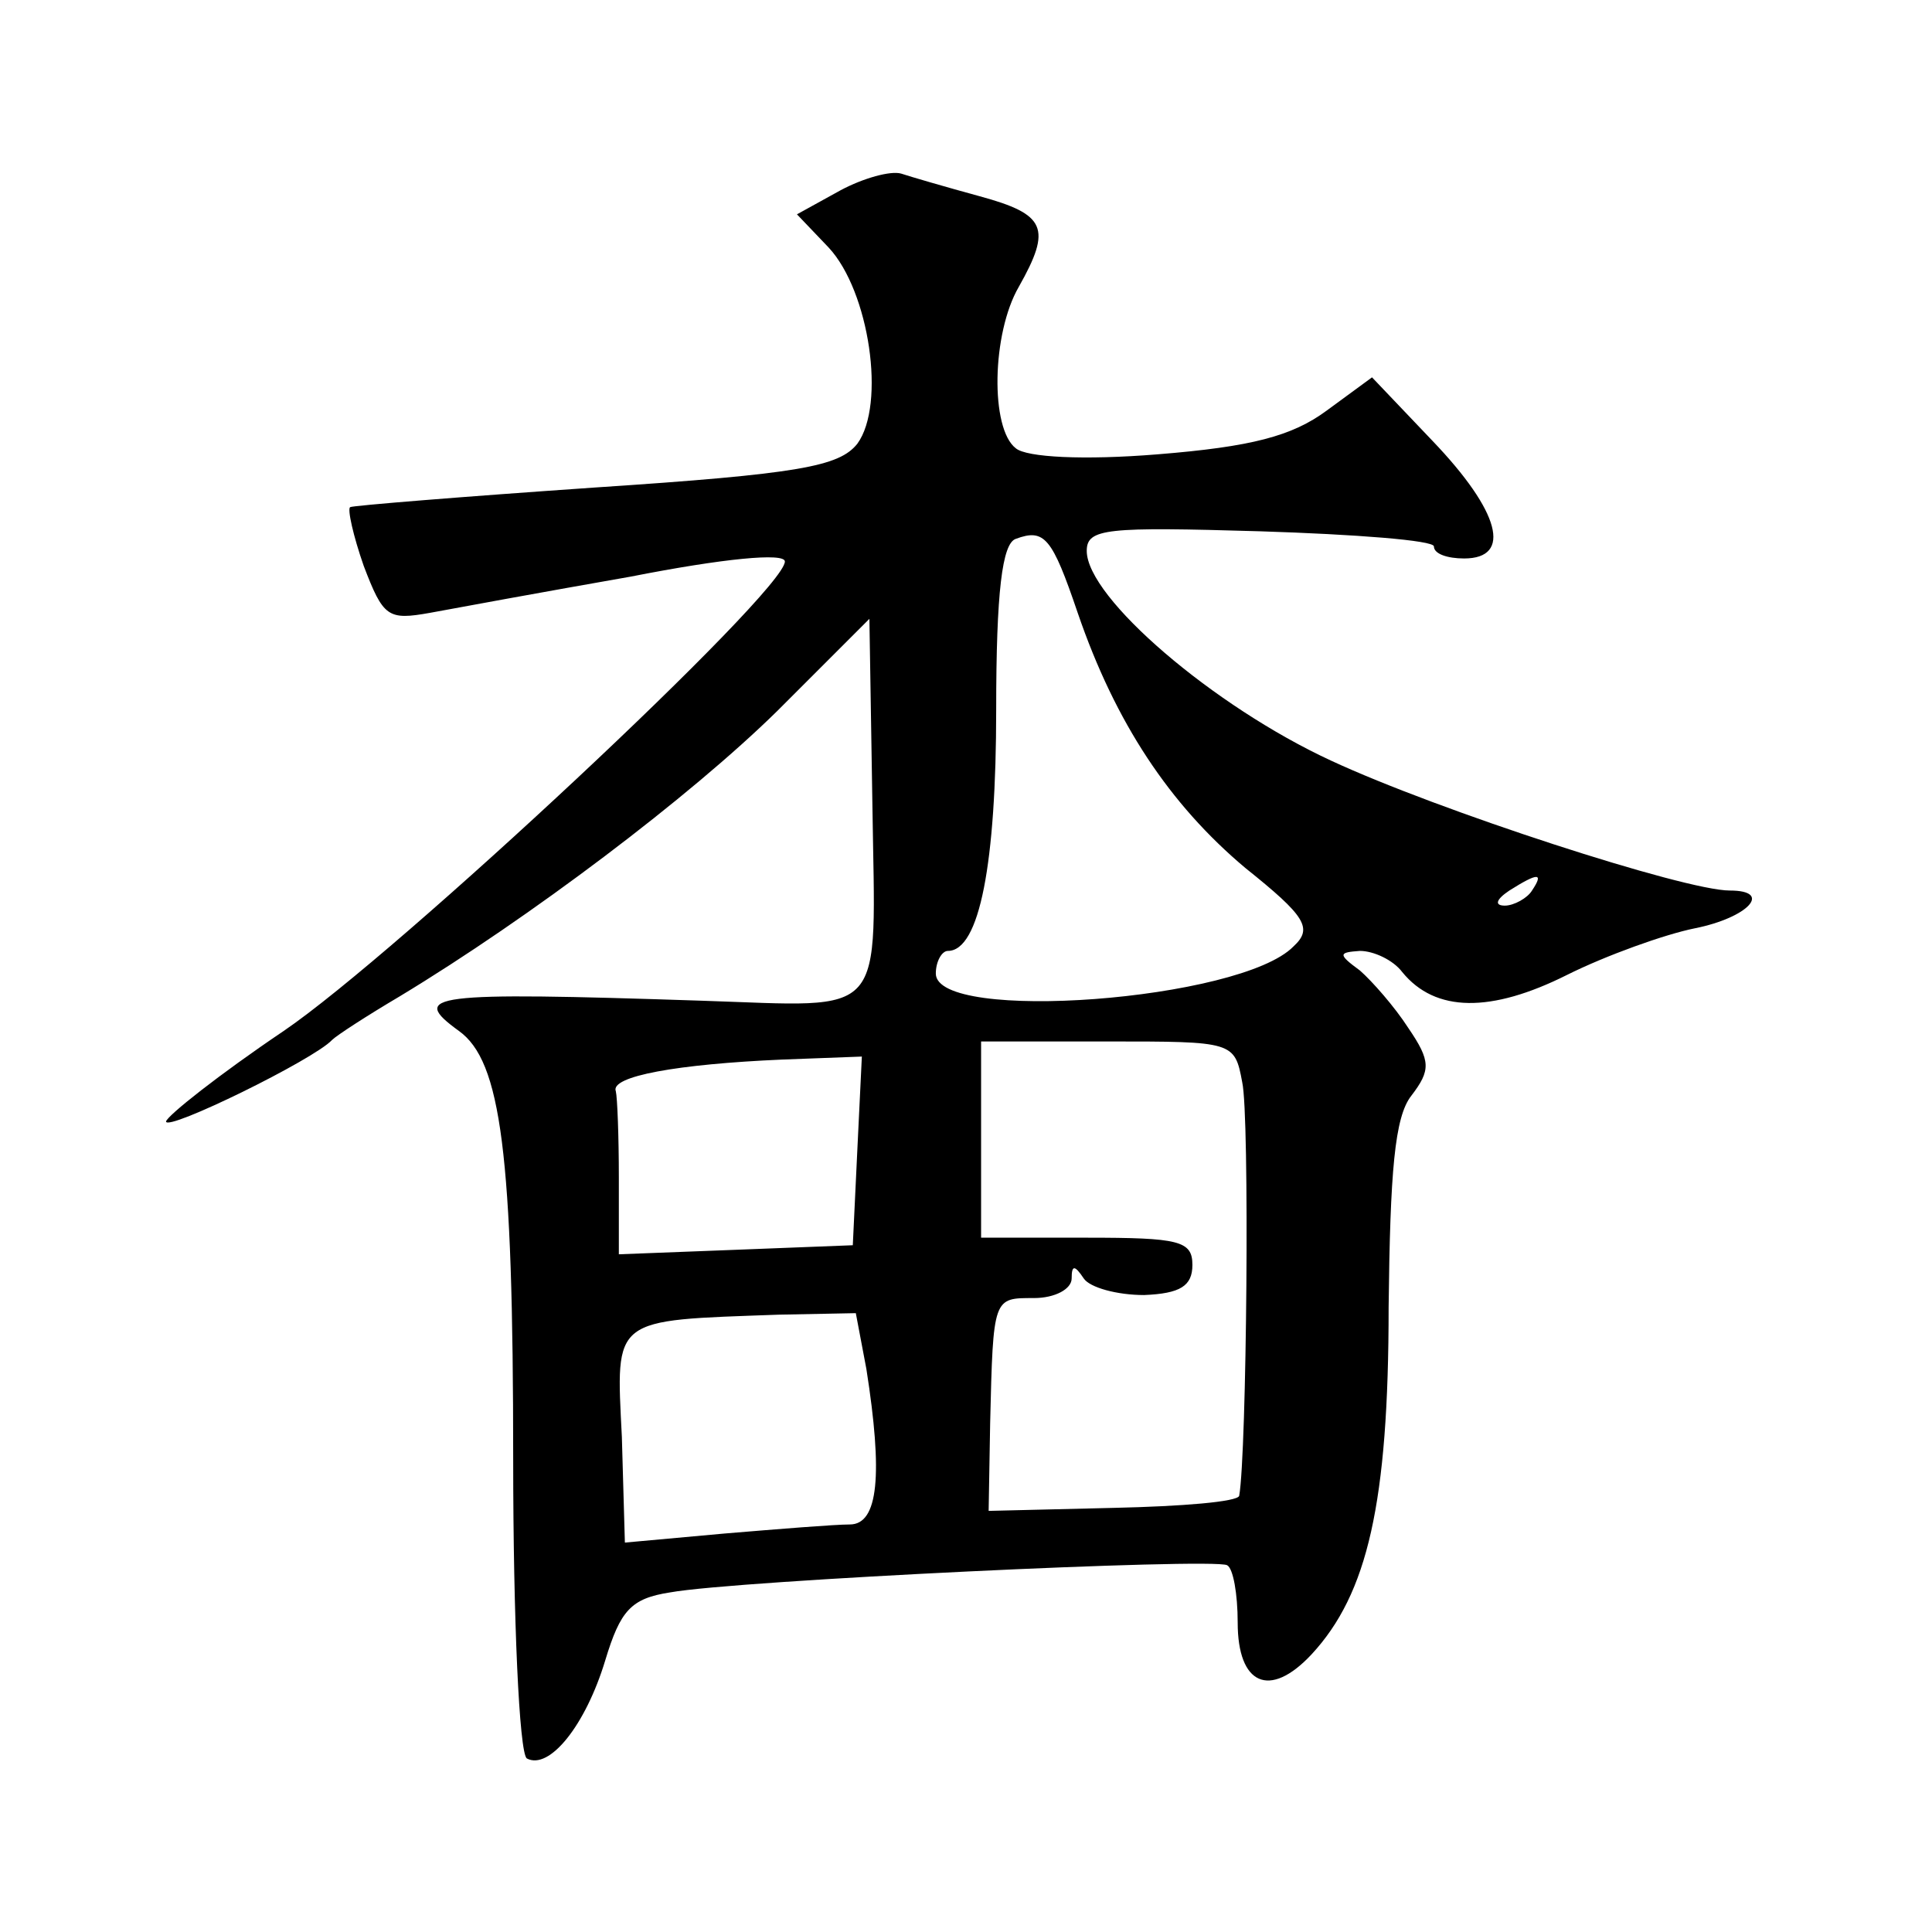 <?xml version="1.0" standalone="no"?>
<!DOCTYPE svg PUBLIC "-//W3C//DTD SVG 20010904//EN"
 "http://www.w3.org/TR/2001/REC-SVG-20010904/DTD/svg10.dtd">
<svg version="1.0" xmlns="http://www.w3.org/2000/svg"
 width="128pt" height="128pt" viewBox="0 0 128 128"
 preserveAspectRatio="xMidYMid meet">
<g transform="translate(0,128) scale(0.1,-0.1)"
fill="#0" stroke="none">
<path d="M557 1154 l-29 -16 21 -22 c27 -29 38 -104 19 -130 -12 -15 -38 -20 -174
-29 -87 -6 -161 -12 -162 -13 -2 -1 2 -19 9 -39 13 -34 16 -36 44 -31 16 3 76 14
133 24 61 12 102 16 102 10 0 -20 -257 -260 -332 -311 -43 -29 -77 -56 -78 -60
0 -7 98 41 110 54 3 3 23 16 45 29 86 52 192 132 250 189 l61 61 2 -124 c2 -143
11 -133 -113 -129 -181 6 -194 4 -161 -20 28 -20 36 -81 36 -284 0 -106 4 -194
9 -198 15 -8 39 22 52 65 10 33 17 41 43 45 44 8 360 23 369 18 4 -2 7 -19 7 -38
0 -41 21 -51 49 -21 37 40 51 100 51 230 1 90 4 126 15 140 13 17 13 23 -2 45 -9
14 -24 31 -32 38 -15 11 -14 12 0 13 9 0 22 -6 28 -14 22 -27 59 -27 109 -2 26
13 65 27 85 31 35 7 52 25 23 25 -30 0 -193 53 -264 86 -78 36 -162 108 -162 139
0 15 13 16 115 13 63 -2 115 -6 115 -10 0 -5 9 -8 20 -8 32 0 24 31 -21 78 l-40
42 -30 -22 c-23 -17 -50 -24 -112 -29 -49 -4 -87 -2 -94 4 -17 13 -16 76 2 107
22 39 18 48 -26 60 -22 6 -46 13 -52 15 -7 2 -25 -3 -40 -11z m157 -280 c25 -73
61 -127 111 -169 40 -32 45 -40 32 -52 -35 -36 -237 -51 -237 -18 0 8 4 15 8 15
21 0 32 58 32 160 0 78 4 110 13 113 19 7 24 1 41 -49z m301 -184 c-3 -5 -12 -10
-18 -10 -7 0 -6 4 3 10 19 12 23 12 15 0z m-192 -127 c5 -22 3 -246 -2 -274 -1
-4 -38 -7 -83 -8 l-83 -2 1 58 c2 84 2 83 29 83 14 0 25 6 25 13 0 9 2 9 8 0 4
-6 22 -11 40 -11 24 1 32 6 32 20 0 16 -9 18 -70 18 l-70 0 0 65 0 65 84 0 c83
0 84 0 89 -27z m-255 -45 l-3 -63 -77 -3 -78 -3 0 51 c0 27 -1 53 -2 57 -4 10 41
18 110 21 l53 2 -3 -62z m6 -145 c11 -70 8 -103 -11 -103 -10 0 -47 -3 -83 -6 l-66
-6 -2 70 c-4 80 -7 77 104 81 l51 1 7 -37z"/>
</g>
</svg>
